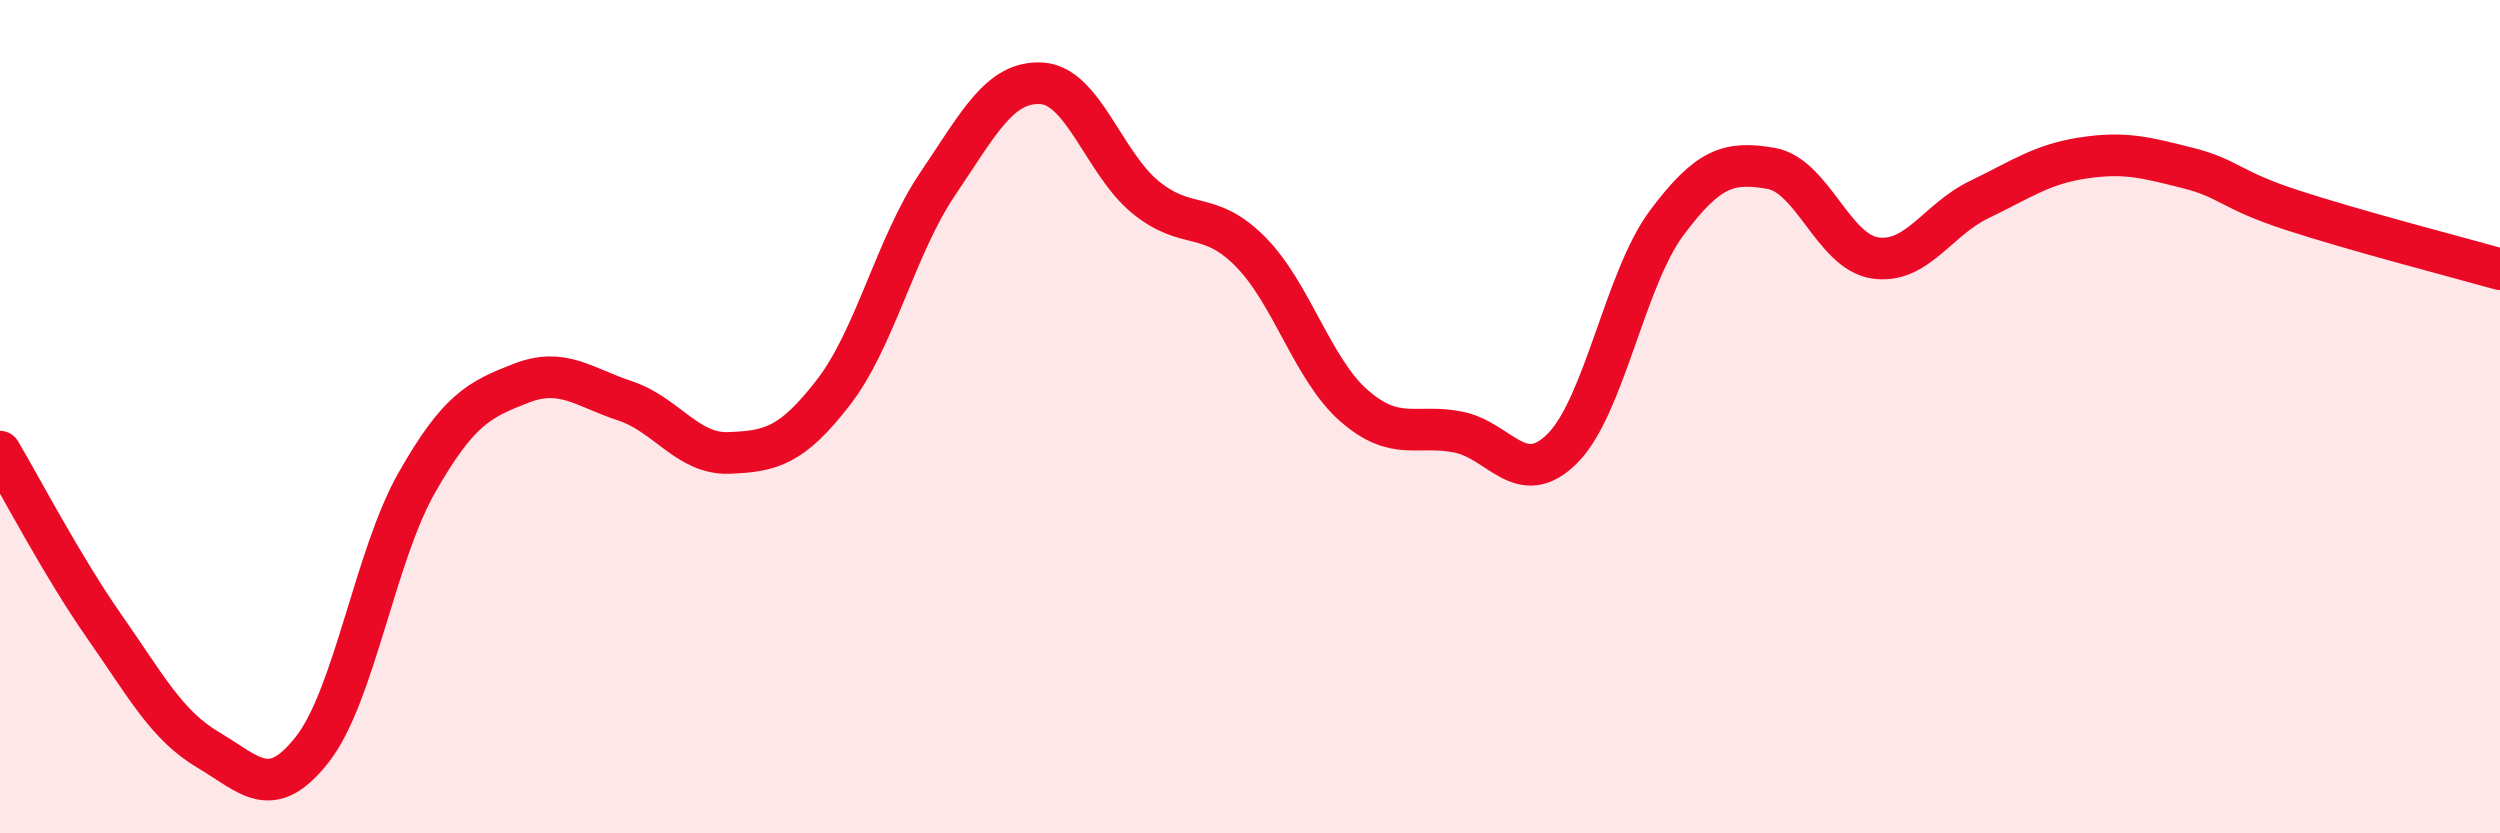 
    <svg width="60" height="20" viewBox="0 0 60 20" xmlns="http://www.w3.org/2000/svg">
      <path
        d="M 0,10.84 C 0.5,11.68 1.5,13.6 2.5,15.03 C 3.5,16.46 4,17.41 5,18 C 6,18.59 6.5,19.26 7.5,17.98 C 8.5,16.7 9,13.35 10,11.59 C 11,9.83 11.5,9.59 12.5,9.2 C 13.5,8.81 14,9.29 15,9.62 C 16,9.95 16.5,10.91 17.5,10.87 C 18.5,10.83 19,10.71 20,9.42 C 21,8.13 21.5,5.9 22.5,4.42 C 23.5,2.94 24,1.94 25,2 C 26,2.06 26.5,3.93 27.5,4.74 C 28.5,5.55 29,5.03 30,6.03 C 31,7.03 31.5,8.87 32.5,9.74 C 33.5,10.61 34,10.17 35,10.37 C 36,10.57 36.5,11.76 37.5,10.76 C 38.5,9.76 39,6.69 40,5.35 C 41,4.01 41.5,3.87 42.5,4.04 C 43.5,4.21 44,6.04 45,6.19 C 46,6.34 46.5,5.27 47.5,4.79 C 48.5,4.31 49,3.94 50,3.79 C 51,3.64 51.5,3.78 52.5,4.03 C 53.5,4.28 53.5,4.55 55,5.04 C 56.5,5.53 59,6.18 60,6.46L60 20L0 20Z"
        fill="#EB0A25"
        opacity="0.1"
        stroke-linecap="round"
        stroke-linejoin="round"
      />
      <path
        d="M 0,10.84 C 0.5,11.68 1.5,13.6 2.5,15.03 C 3.5,16.46 4,17.41 5,18 C 6,18.59 6.5,19.26 7.5,17.98 C 8.5,16.7 9,13.35 10,11.59 C 11,9.83 11.5,9.59 12.5,9.2 C 13.5,8.81 14,9.29 15,9.62 C 16,9.95 16.5,10.91 17.5,10.87 C 18.5,10.83 19,10.71 20,9.42 C 21,8.13 21.5,5.9 22.5,4.42 C 23.5,2.94 24,1.94 25,2 C 26,2.06 26.5,3.93 27.5,4.74 C 28.5,5.55 29,5.03 30,6.03 C 31,7.03 31.5,8.87 32.5,9.74 C 33.5,10.61 34,10.17 35,10.37 C 36,10.57 36.5,11.76 37.5,10.76 C 38.5,9.76 39,6.69 40,5.35 C 41,4.01 41.5,3.87 42.5,4.04 C 43.5,4.21 44,6.04 45,6.19 C 46,6.34 46.5,5.27 47.5,4.79 C 48.5,4.31 49,3.94 50,3.79 C 51,3.64 51.5,3.78 52.5,4.03 C 53.5,4.28 53.5,4.55 55,5.04 C 56.5,5.53 59,6.18 60,6.46"
        stroke="#EB0A25"
        stroke-width="1"
        fill="none"
        stroke-linecap="round"
        stroke-linejoin="round"
      />
    </svg>
  